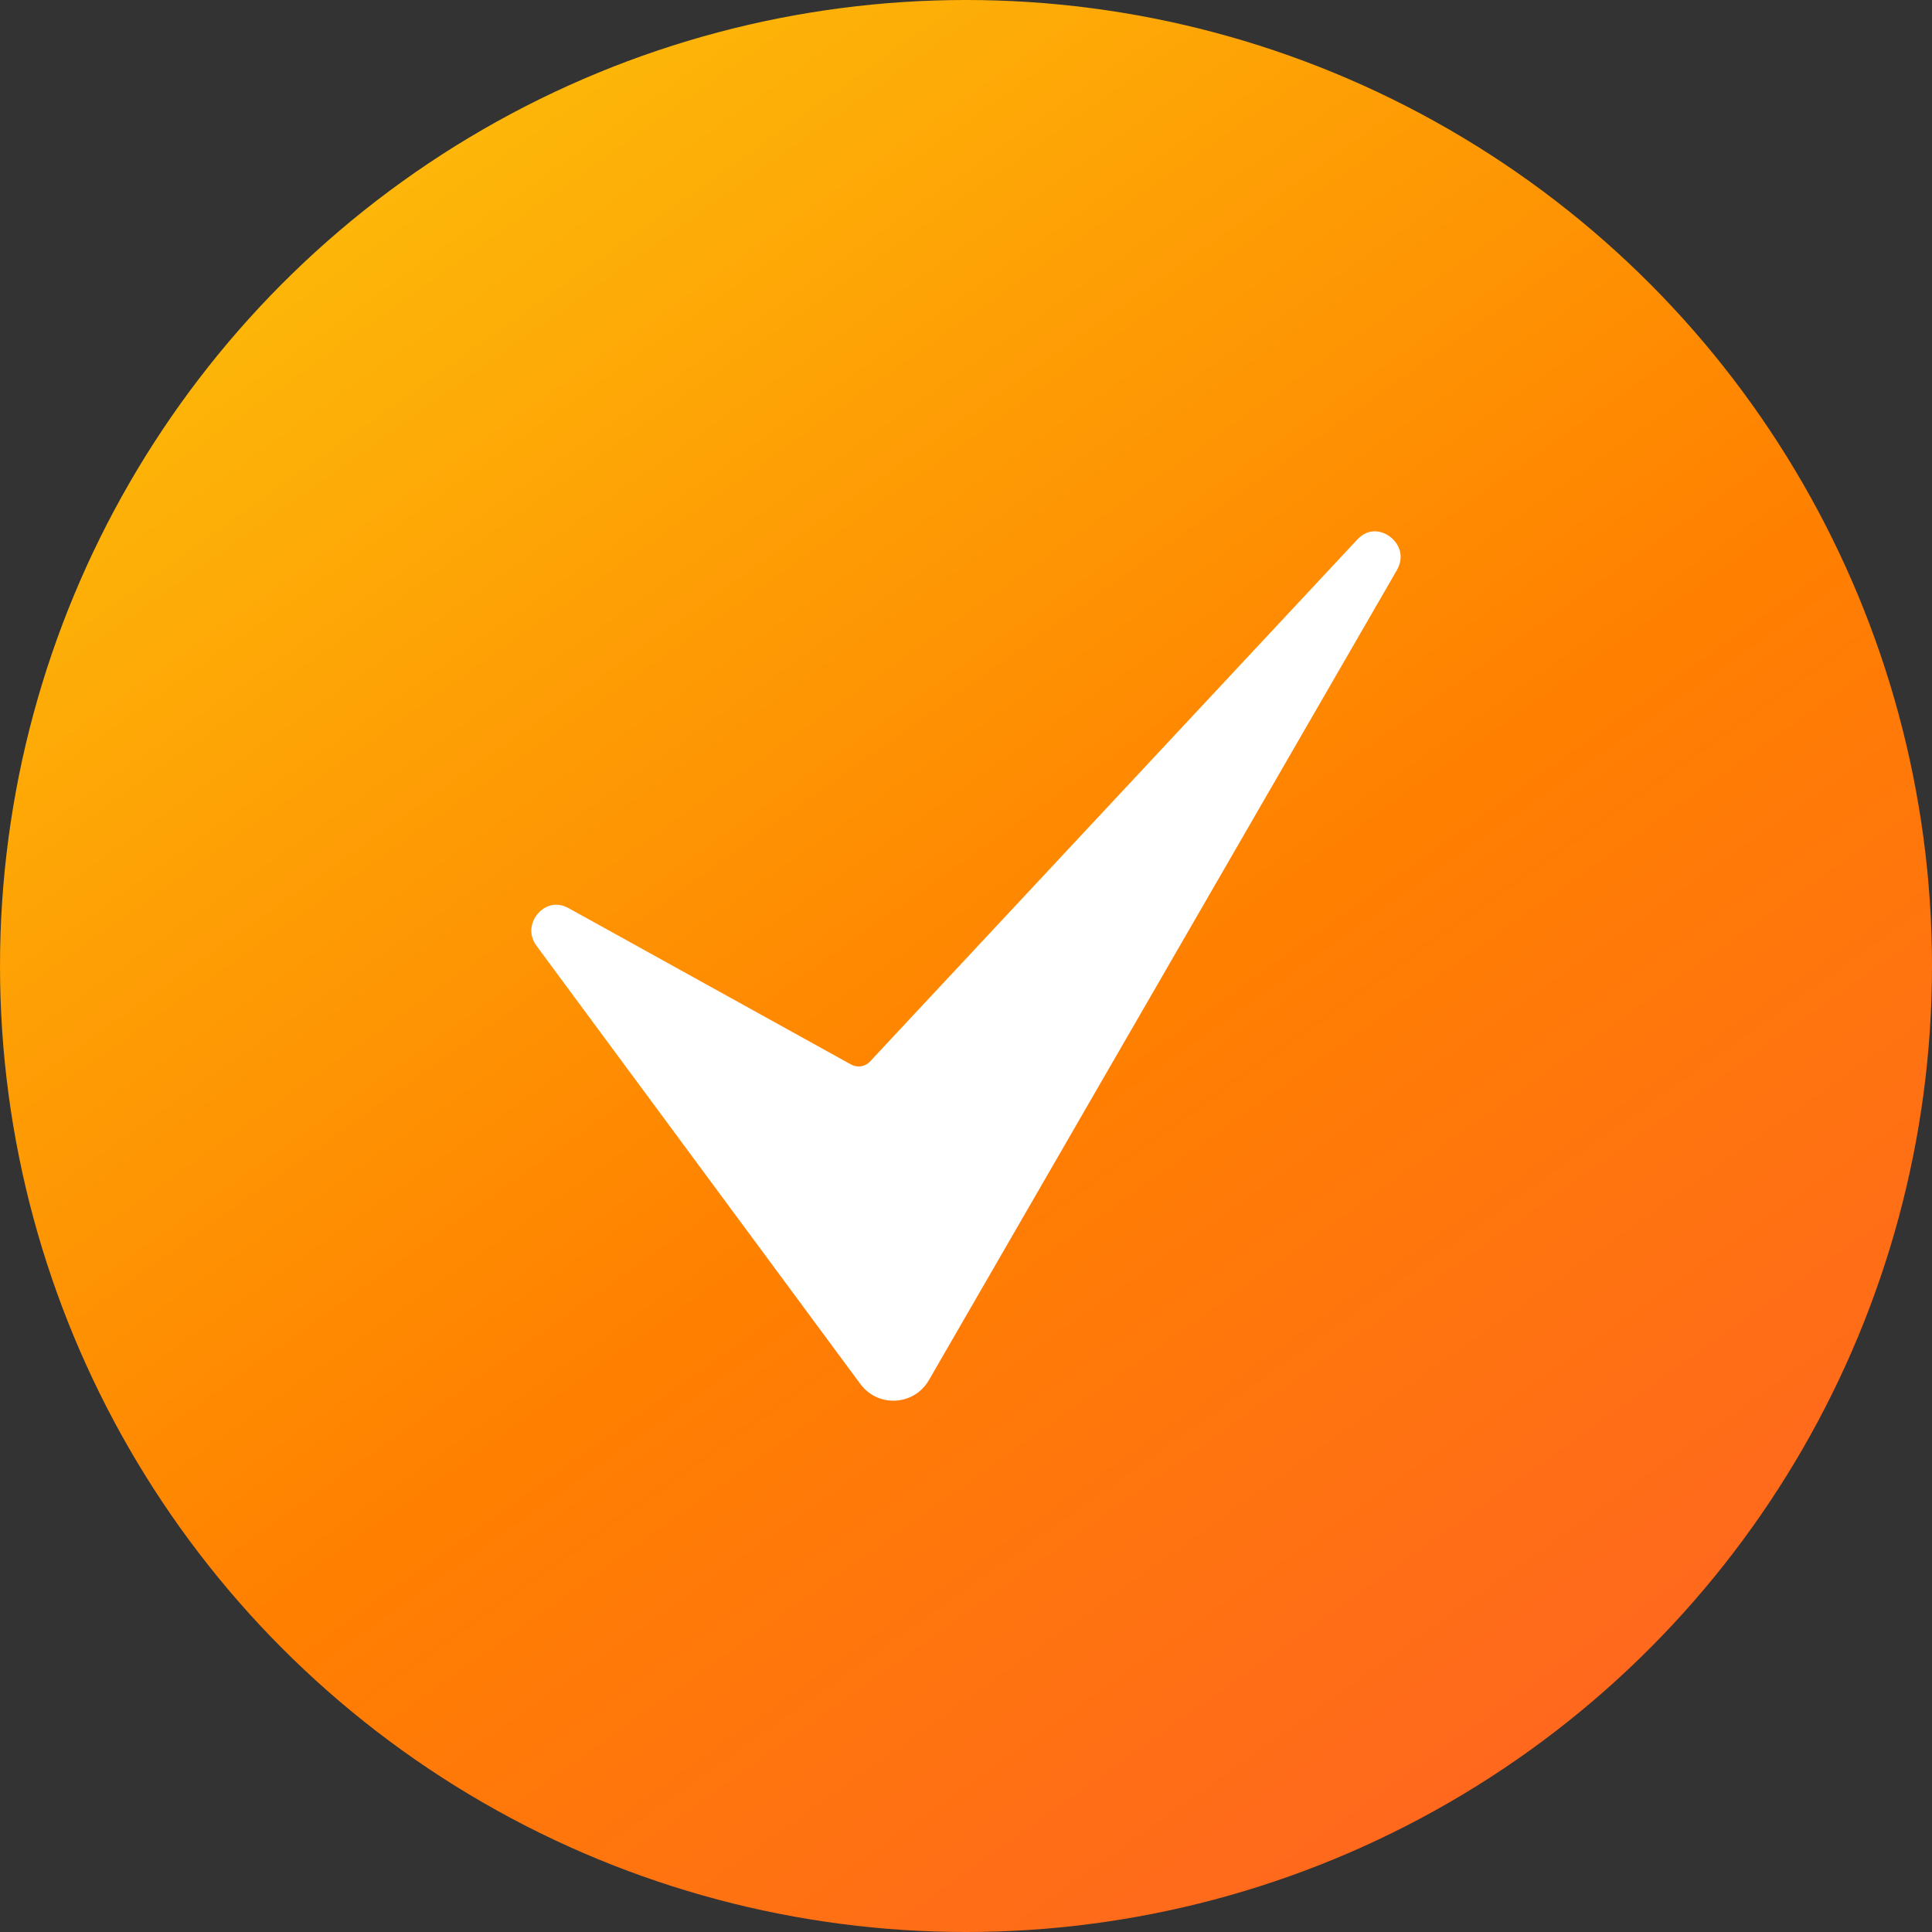 <svg xmlns="http://www.w3.org/2000/svg" width="40" height="40" viewBox="0 0 40 40" fill="none"><rect x="0" y="0" width="40" height="40" fill="#333333" stroke="none"/><ellipse cx="20" cy="20" rx="20" ry="20" fill="url(#paint0_linear_480_1566)"></ellipse><path d="M18.012 21.978C17.911 22.086 17.75 22.111 17.621 22.04L11.768 18.8C11.68 18.752 11.595 18.731 11.516 18.731C11.359 18.731 11.226 18.812 11.139 18.912C11.007 19.062 10.92 19.328 11.11 19.585L17.81 28.651C17.986 28.888 18.255 29.015 18.543 28.998C18.835 28.982 19.087 28.825 19.235 28.569L28.918 11.809C29.095 11.502 28.952 11.24 28.775 11.109C28.599 10.979 28.329 10.927 28.099 11.173L18.012 21.978Z" fill="white"></path><defs><linearGradient id="paint0_linear_480_1566" x1="11.716" y1="4.25525e-07" x2="38.059" y2="37.103" gradientUnits="userSpaceOnUse"><stop stop-color="#FDB909"></stop><stop offset="0.52" stop-color="#FF8000"></stop><stop offset="1" stop-color="#FF6225"></stop></linearGradient></defs></svg>